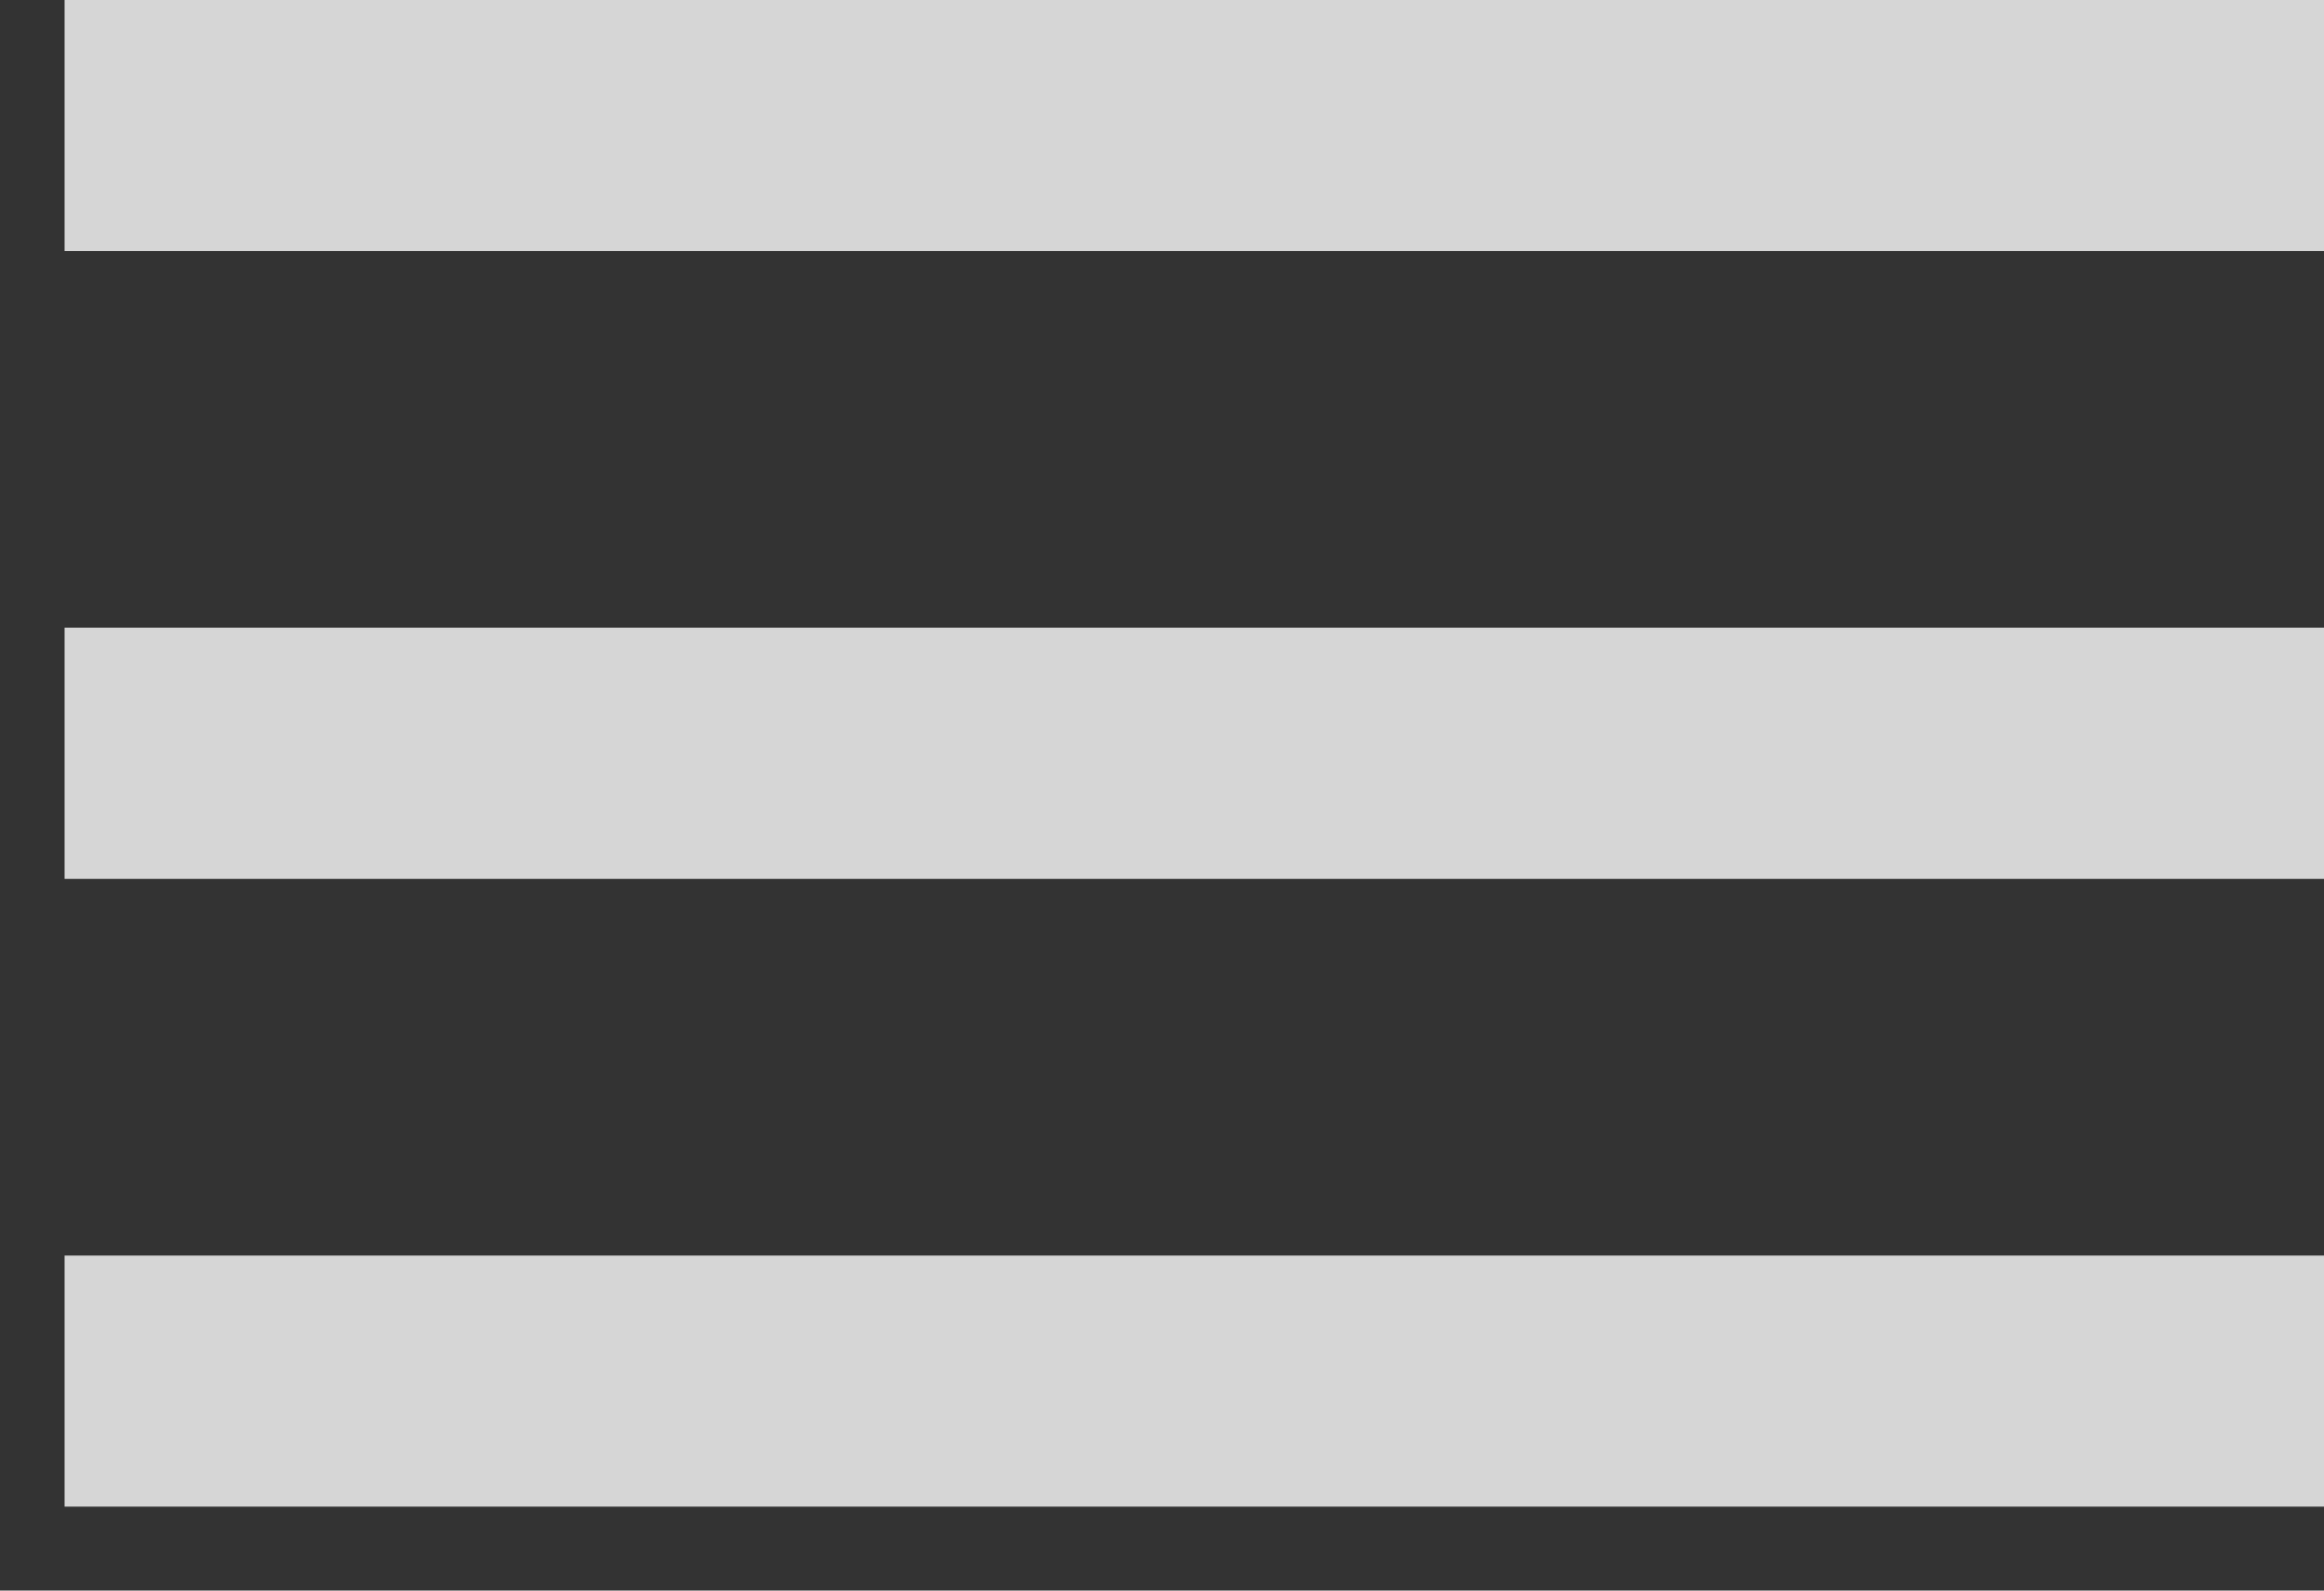 <svg width="19" height="13" viewBox="0 0 19 13" fill="none" xmlns="http://www.w3.org/2000/svg">
<rect x="0" y="0" width="19" height="13" fill="#333333" stroke="none"/>
<path opacity="0.8" d="M0.528 12.314H19.001V10.262H0.528V12.314ZM0.528 7.183H19.001V5.13H0.528V7.183ZM0.528 -0.001V2.052H19.001V-0.001H0.528Z" fill="white"/>
</svg>
